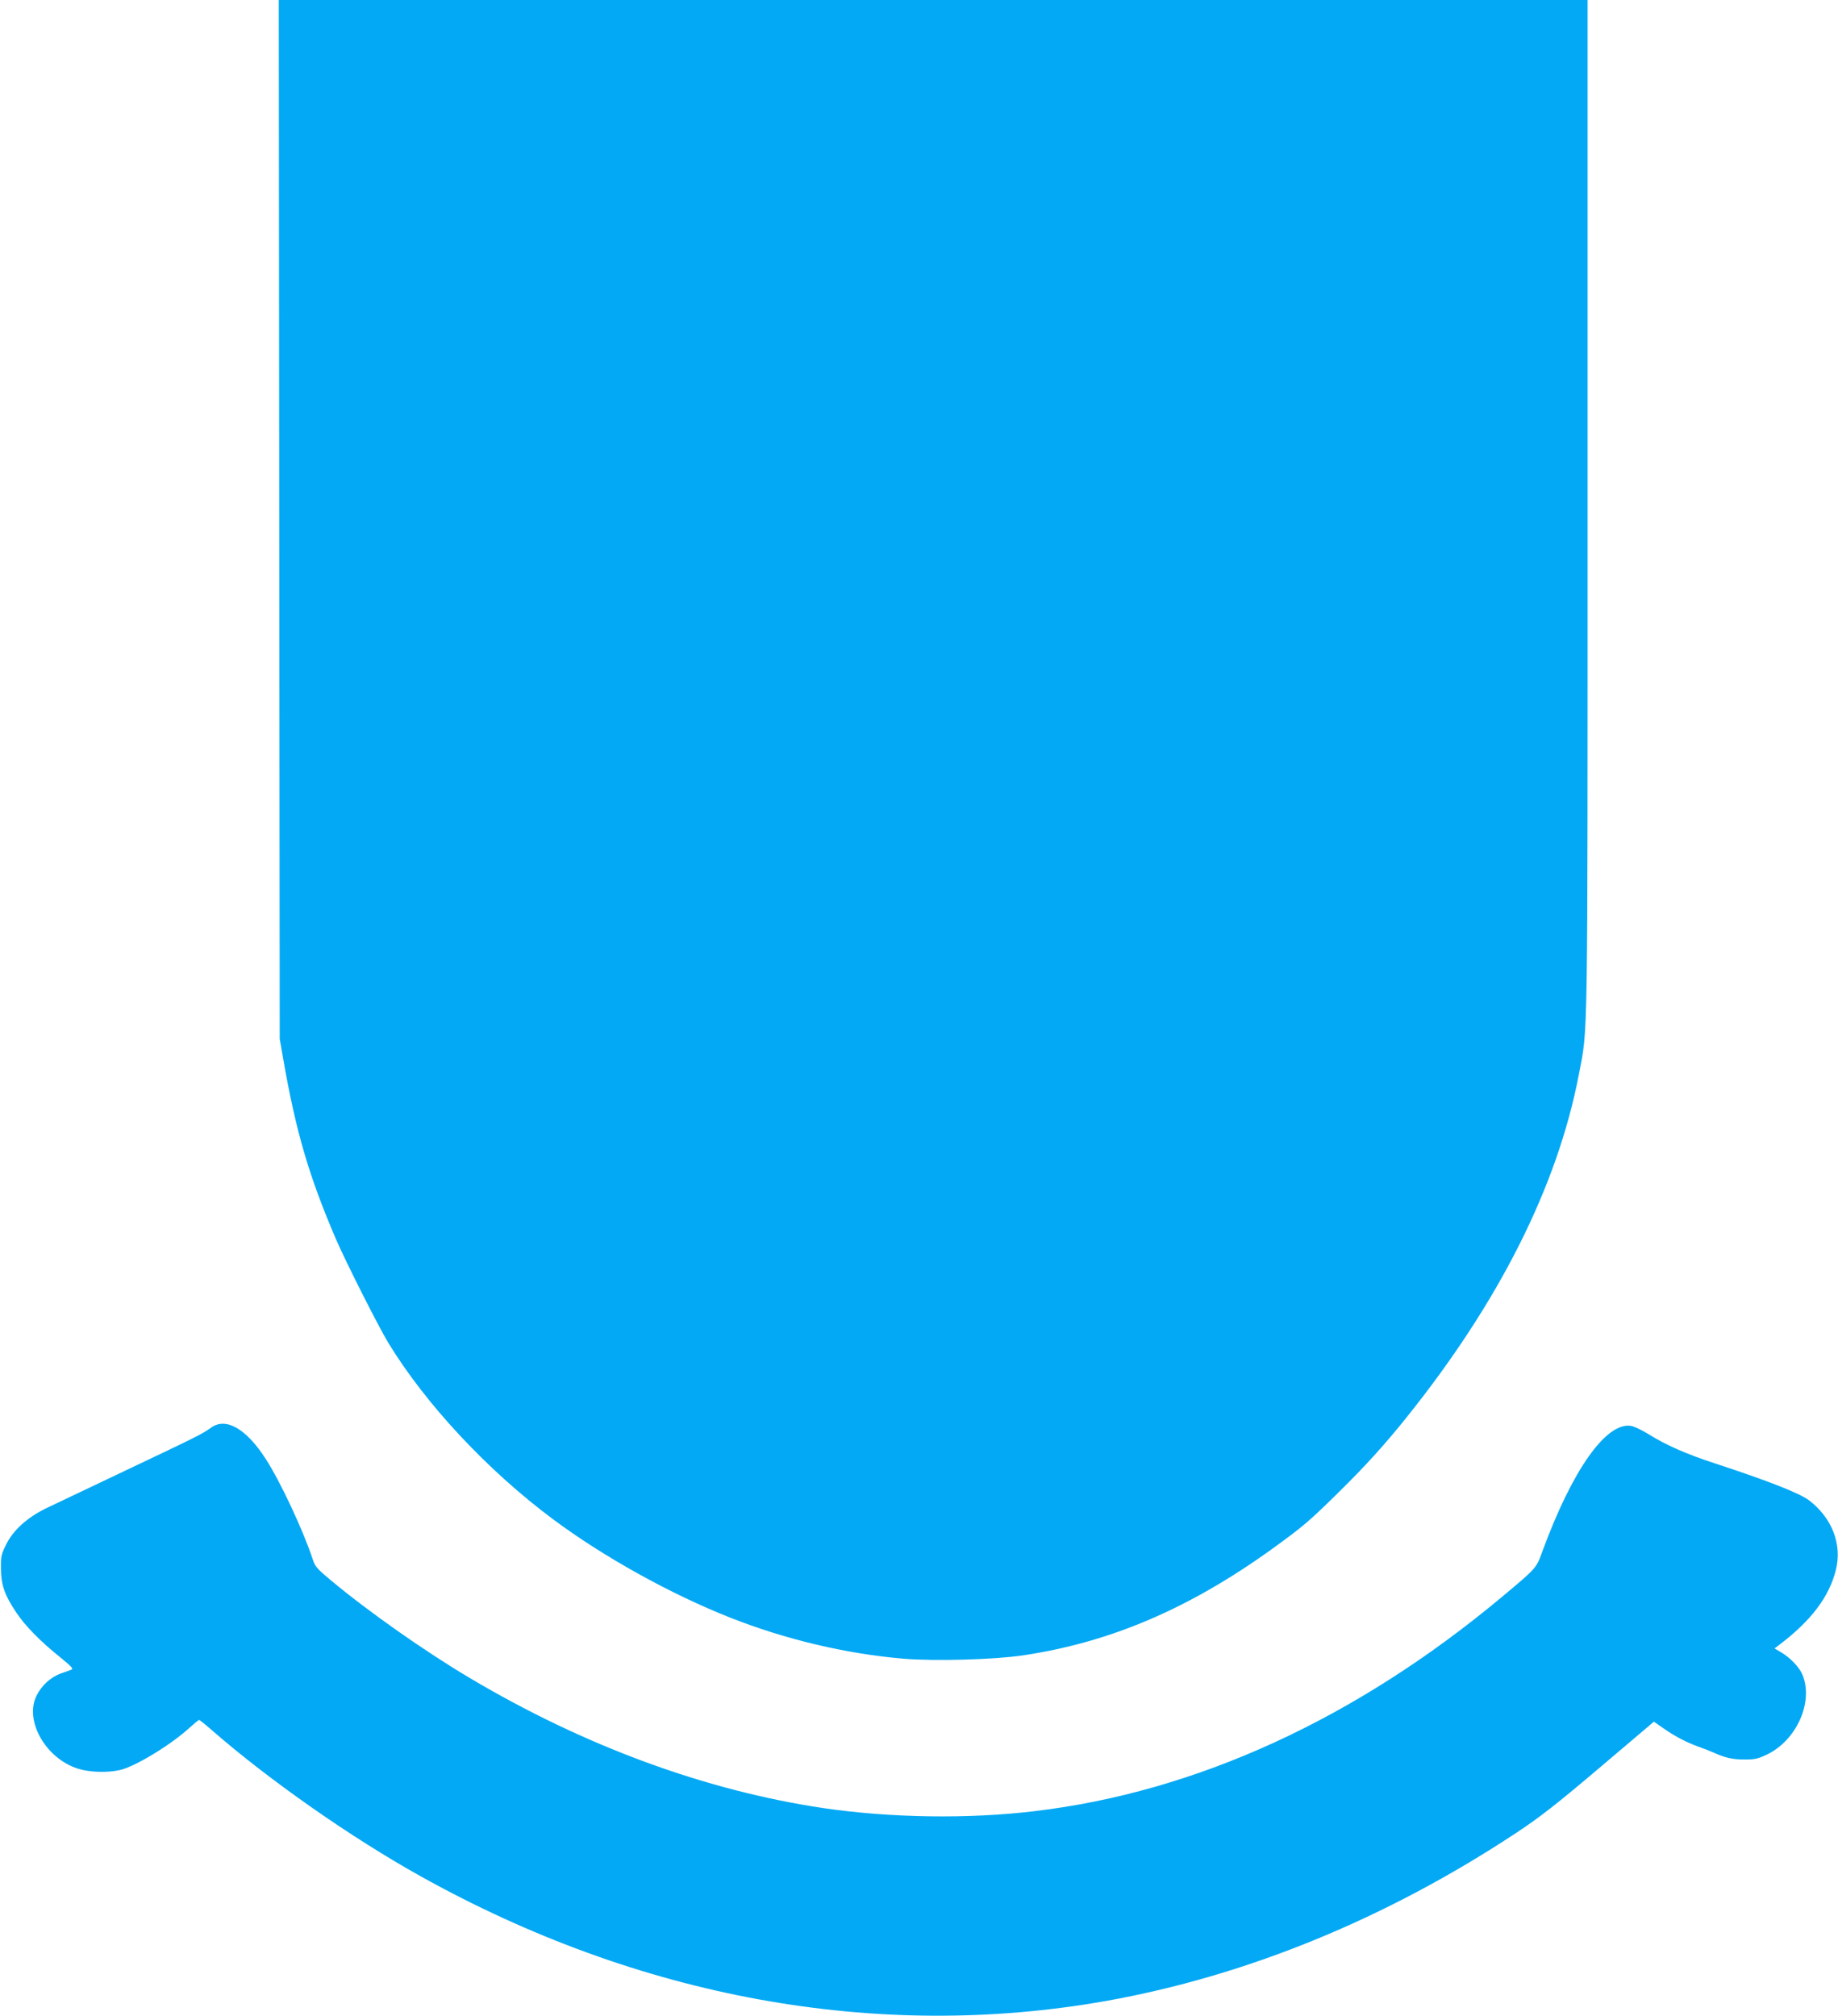 <?xml version="1.0" standalone="no"?>
<!DOCTYPE svg PUBLIC "-//W3C//DTD SVG 20010904//EN"
 "http://www.w3.org/TR/2001/REC-SVG-20010904/DTD/svg10.dtd">
<svg version="1.0" xmlns="http://www.w3.org/2000/svg"
 width="1167pt" height="1280pt" viewBox="0 0 1167 1280"
 preserveAspectRatio="xMidYMid meet">
<g transform="translate(0,1280) scale(0.1,-0.1)"
fill="#03a9f4" stroke="none">
<path d="M1773 9503 l3 -3298 22 -127 c81 -465 164 -746 334 -1143 62 -144
269 -554 333 -660 237 -389 630 -811 1048 -1122 320 -238 743 -473 1122 -623
352 -139 736 -230 1100 -261 198 -17 579 -6 760 21 557 83 1058 298 1585 678
193 140 228 169 418 356 171 168 292 302 428 471 592 737 962 1473 1098 2180
59 309 56 107 56 3613 l0 3212 -4155 0 -4155 0 3 -3297z"/>
<path d="M1339 3735 c-52 -38 -94 -59 -539 -270 -228 -108 -457 -217 -509
-242 -121 -60 -208 -139 -253 -231 -30 -60 -33 -75 -32 -152 1 -103 23 -167
96 -276 57 -86 153 -184 281 -287 72 -58 85 -73 70 -78 -10 -4 -40 -15 -67
-24 -63 -23 -121 -75 -153 -139 -81 -159 57 -402 264 -466 75 -23 184 -26 265
-8 96 22 322 159 441 268 30 27 58 50 61 50 4 0 40 -29 80 -64 363 -317 886
-683 1326 -928 1386 -773 2897 -1049 4348 -793 895 159 1785 523 2612 1070
148 98 253 180 528 413 l343 291 62 -43 c73 -51 144 -88 224 -117 32 -11 73
-27 90 -35 78 -35 122 -45 196 -45 66 -1 88 4 143 30 190 89 301 335 228 509
-19 46 -76 106 -133 140 l-44 26 33 25 c200 152 313 302 356 471 42 165 -24
334 -172 446 -62 45 -257 122 -599 234 -177 58 -308 115 -419 185 -41 25 -90
49 -110 52 -158 25 -373 -279 -563 -797 -39 -108 -37 -105 -258 -290 -926
-773 -1939 -1237 -2965 -1359 -422 -51 -916 -43 -1340 19 -750 111 -1524 396
-2250 828 -286 170 -640 419 -881 620 -86 72 -99 86 -114 134 -61 184 -207
496 -299 637 -124 192 -253 265 -347 196z"/>
</g>
</svg>
